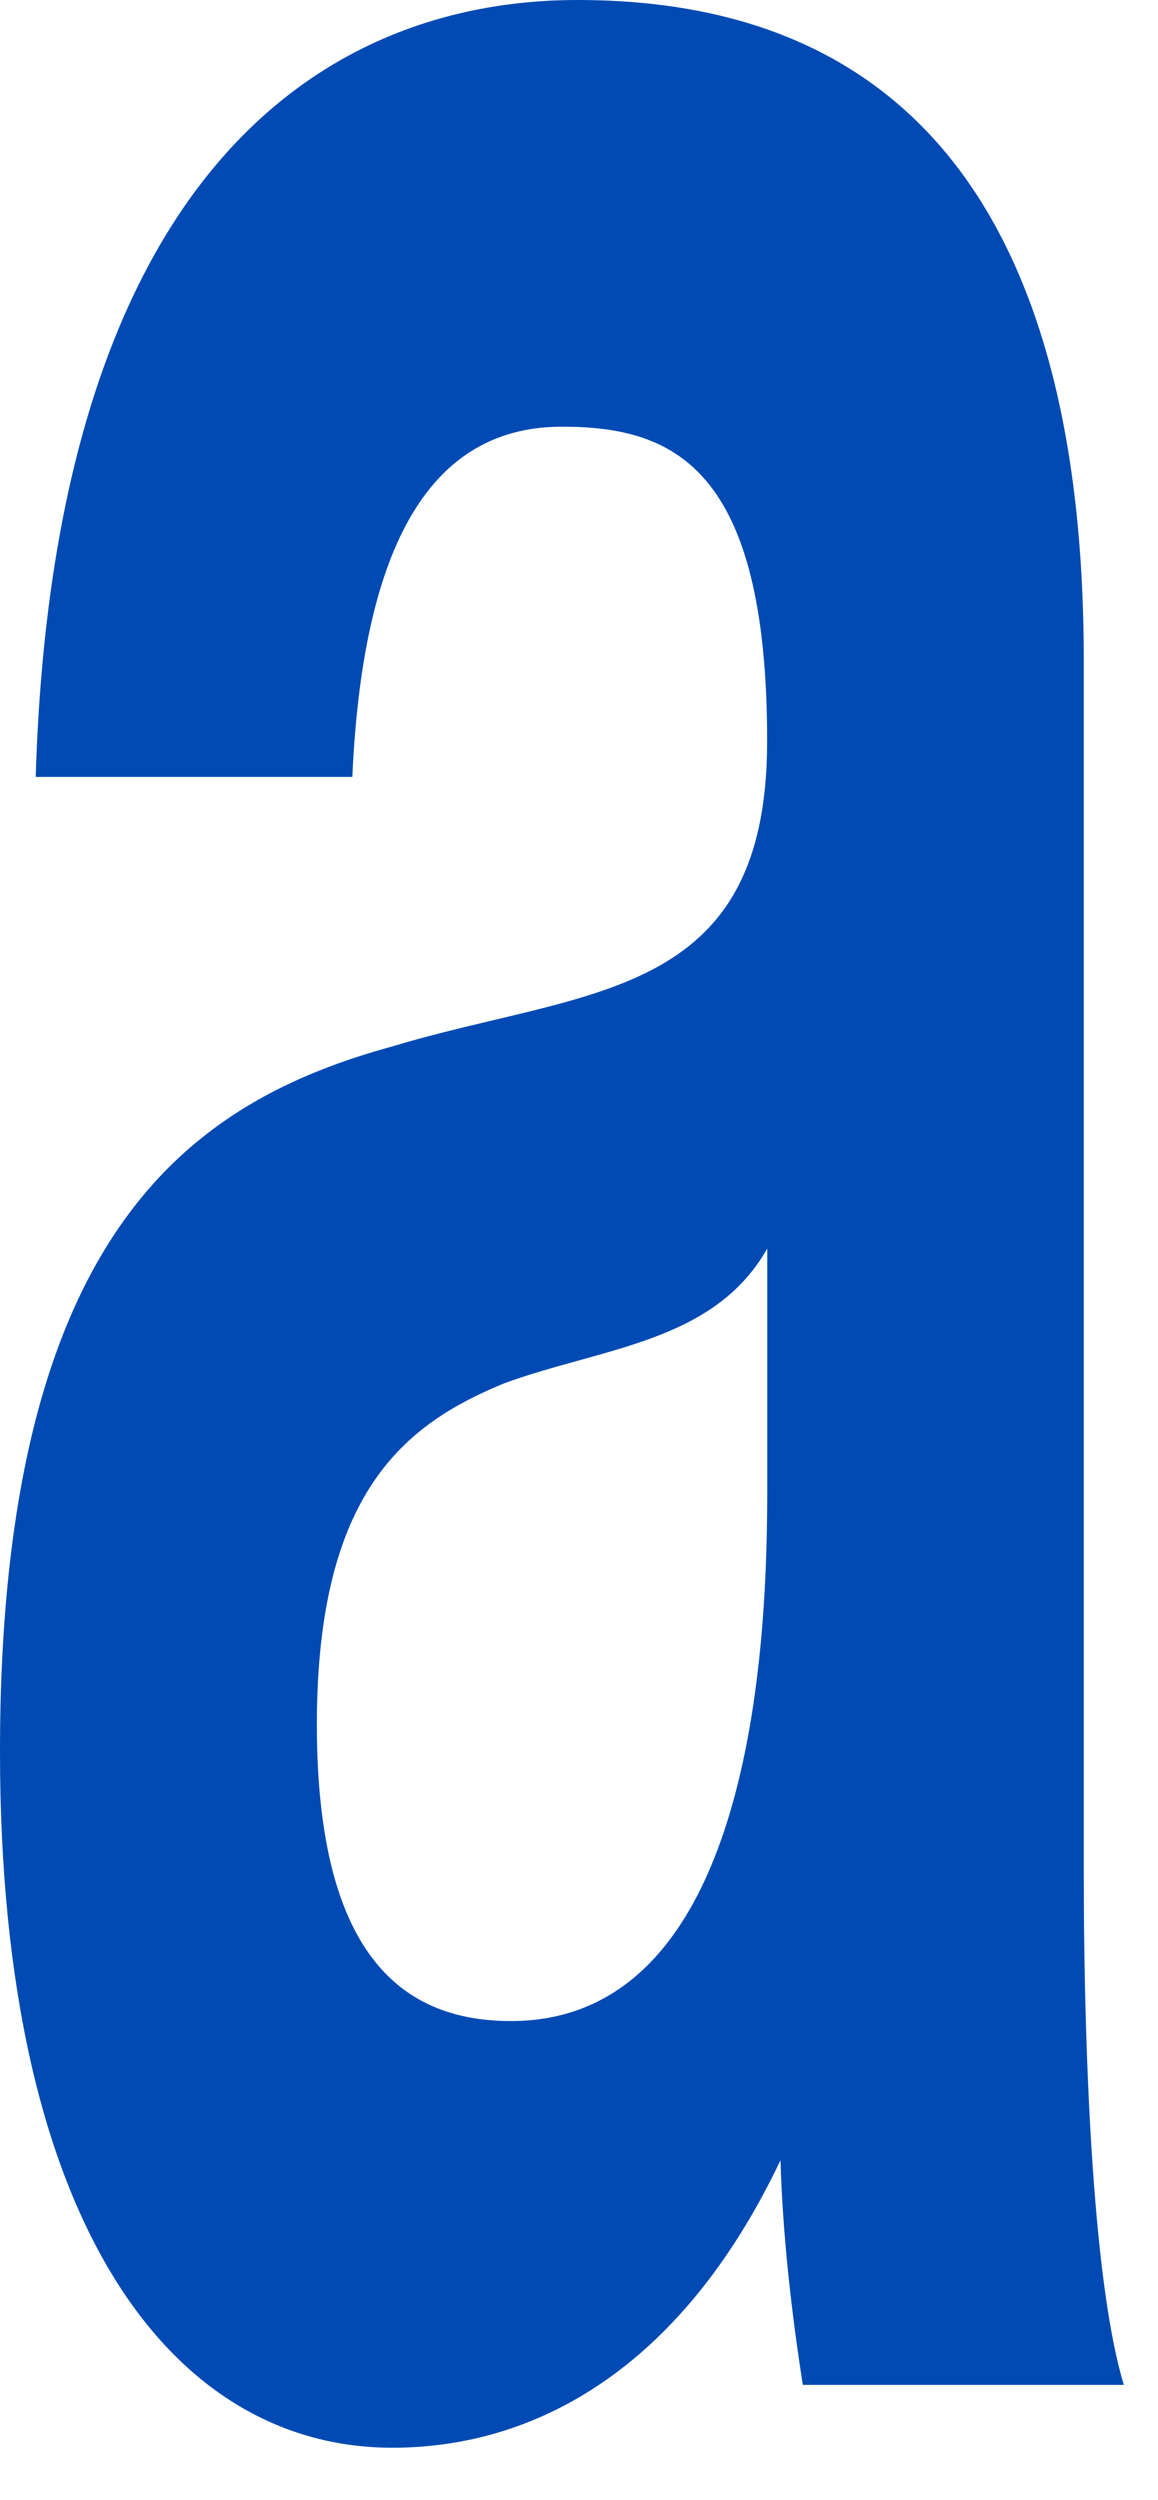 <?xml version="1.0" encoding="utf-8"?>
<svg xmlns="http://www.w3.org/2000/svg" fill="none" height="100%" overflow="visible" preserveAspectRatio="none" style="display: block;" viewBox="0 0 19 41" width="100%">
<path d="M9.477 0C13.245 4.49236e-05 17.782 1.694 17.782 10.829V30.644C17.782 34.106 17.965 37.567 18.44 39.114H13.172C12.989 37.936 12.843 36.683 12.806 35.43C11.159 38.892 8.745 40.144 6.44 40.145C2.855 40.145 0 36.535 0 28.727C0 20.109 3.221 18.047 6.44 17.161C9.623 16.204 12.587 16.426 12.587 12.153C12.587 7.659 11.05 6.998 9.221 6.998C7.245 6.998 5.965 8.619 5.781 12.742H0.586C0.879 2.947 5.232 0 9.477 0ZM12.589 20.477C11.711 22.024 9.882 22.098 8.271 22.688C6.662 23.35 5.199 24.456 5.199 28.286C5.199 32.189 6.699 33.146 8.382 33.147C12.443 33.147 12.589 26.665 12.589 24.382V20.477Z" fill="#014AB3" id="Shape"/>
</svg>